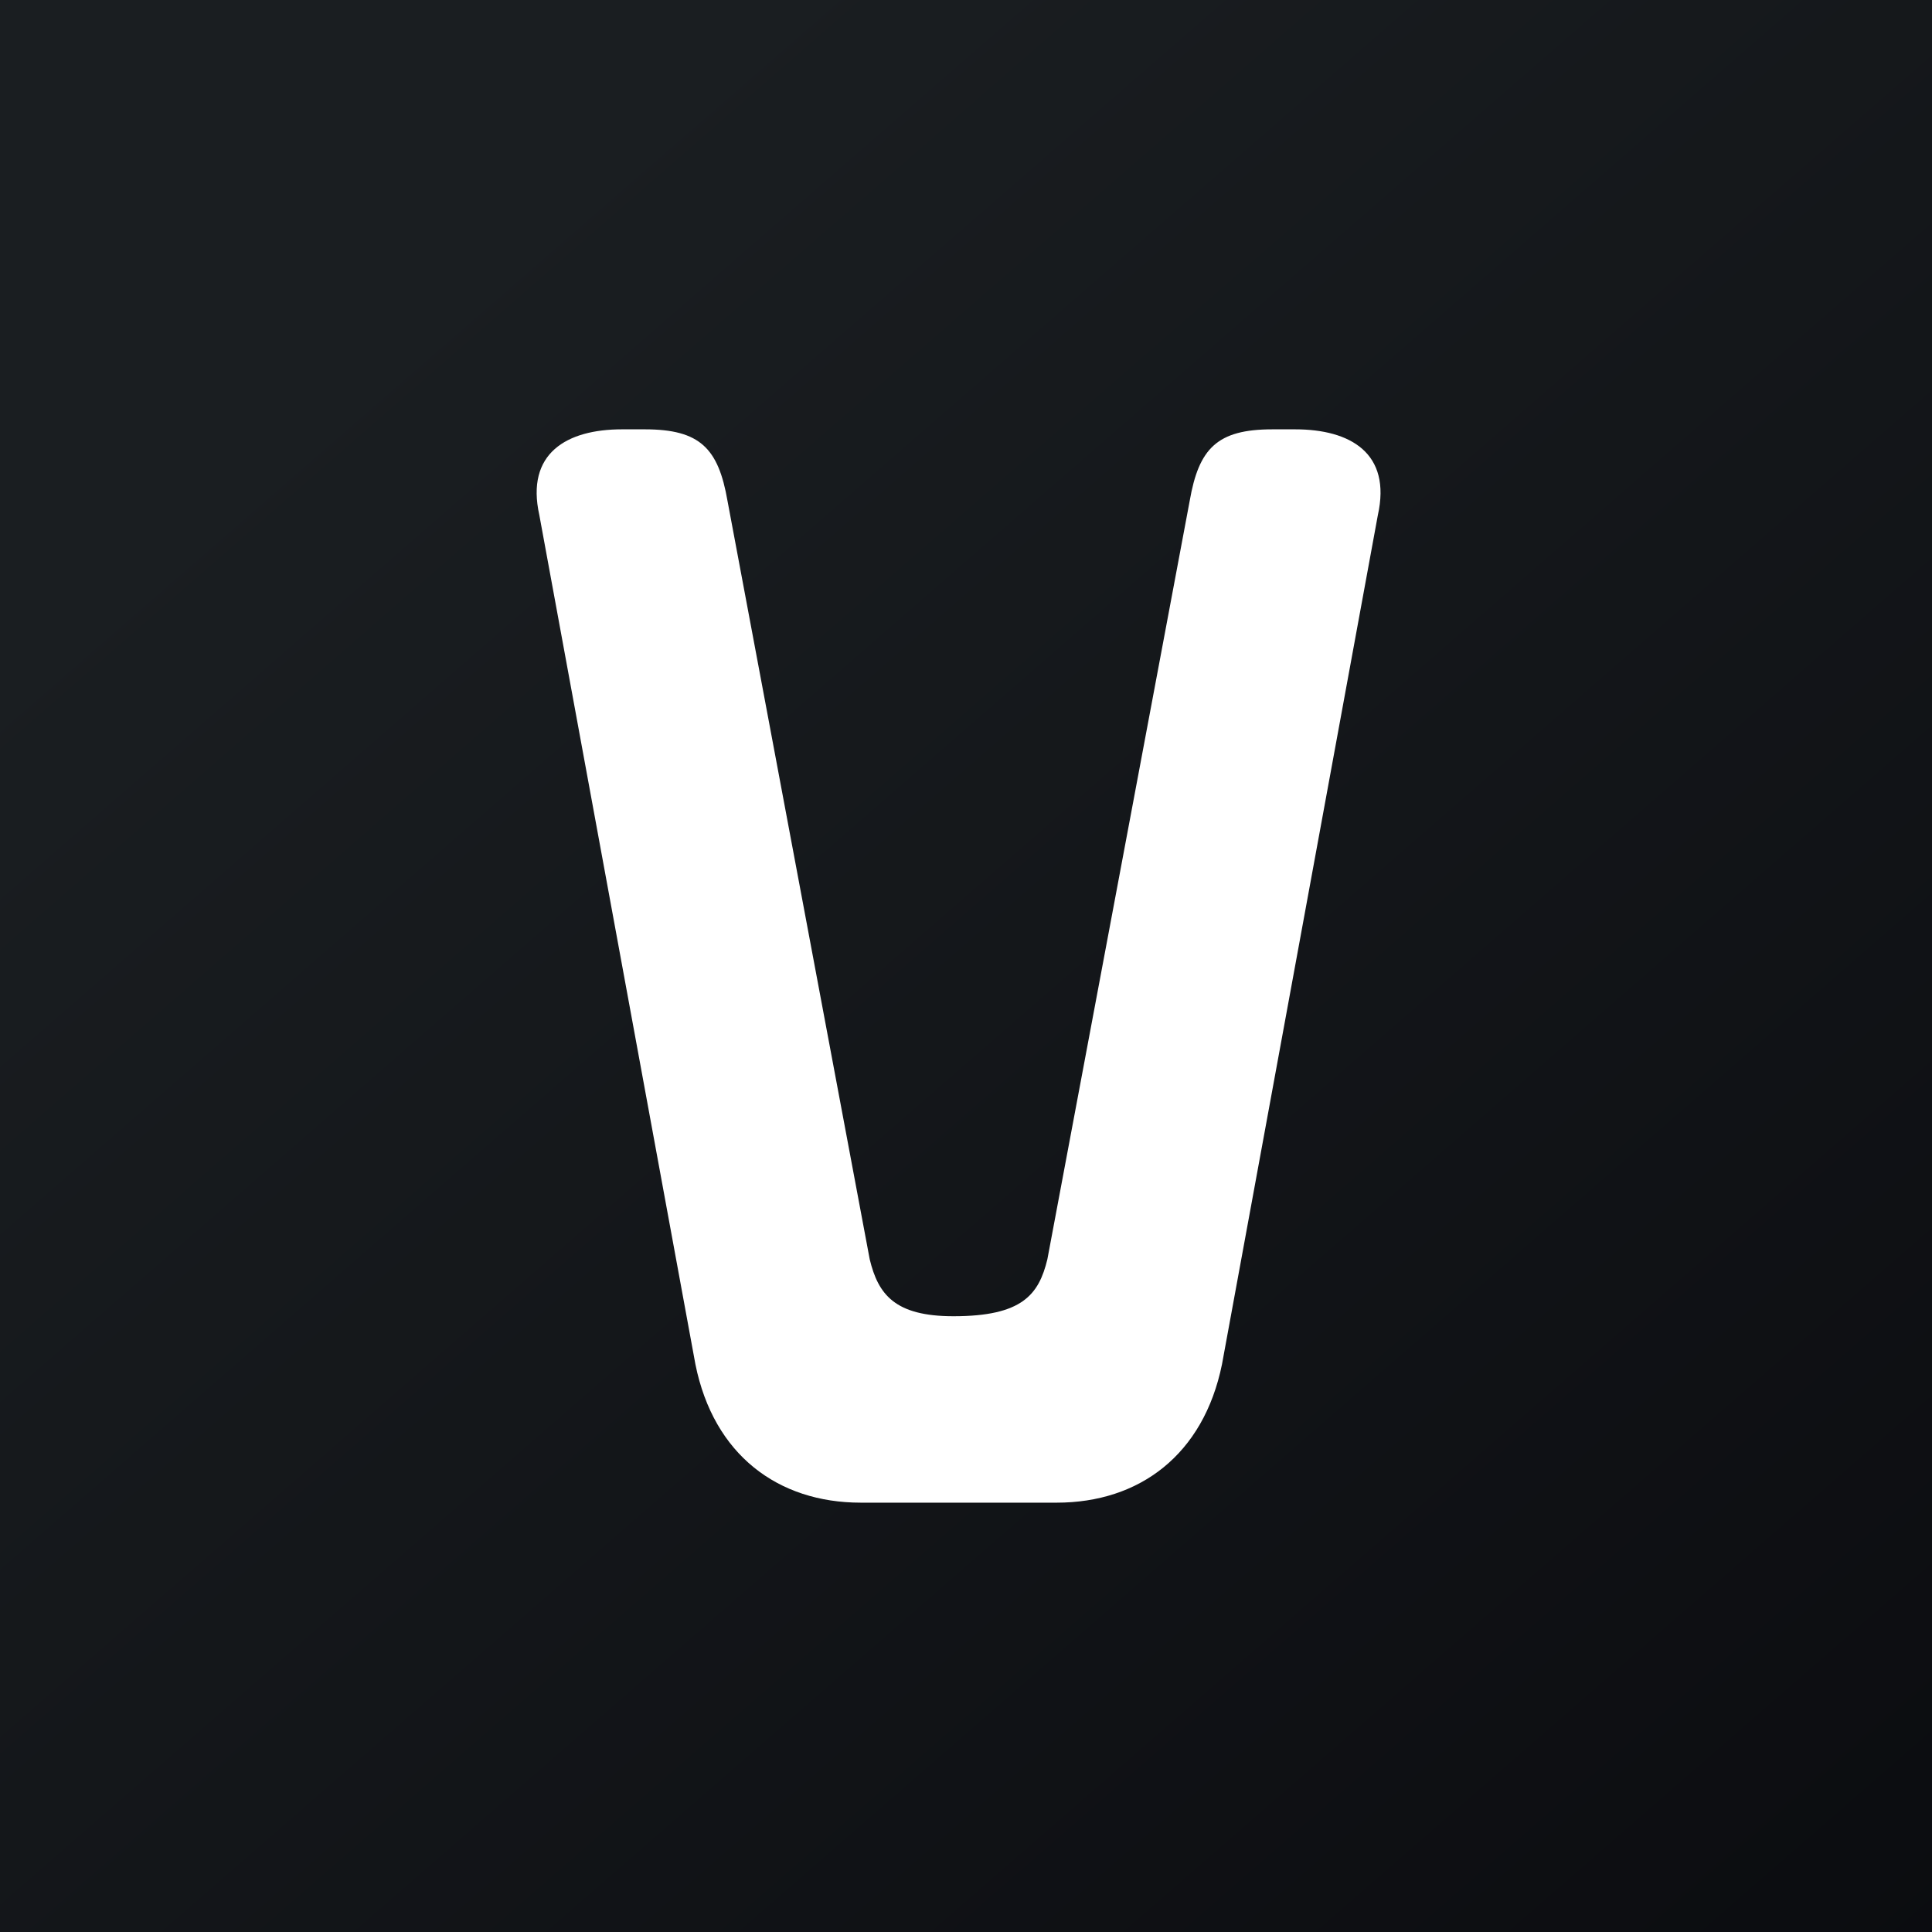 <!-- by TradingView --><svg width="18" height="18" xmlns="http://www.w3.org/2000/svg"><rect width="100%" height="100%" fill="#808080" stroke="none"/><path fill="url(#paint0_linear)" d="M0 0h18v18H0z"/><path d="M8.018 14h1.827c.77 0 1.368-.445 1.54-1.289L12.837 4.8c.129-.578-.256-.8-.77-.8h-.213c-.514 0-.685.178-.77.667l-1.326 7.066c-.08.329-.234.53-.875.53-.547 0-.701-.204-.78-.53L6.778 4.667C6.693 4.177 6.522 4 6.008 4h-.213c-.514 0-.899.222-.77.8l1.454 7.911c.17.844.77 1.289 1.54 1.289z" fill="#fff"/><defs><linearGradient id="paint0_linear" x1="3.349" y1="3.122" x2="21.904" y2="24.434" gradientUnits="userSpaceOnUse"><stop stop-color="#1A1E21"/><stop offset="1" stop-color="#06060A"/></linearGradient></defs></svg>